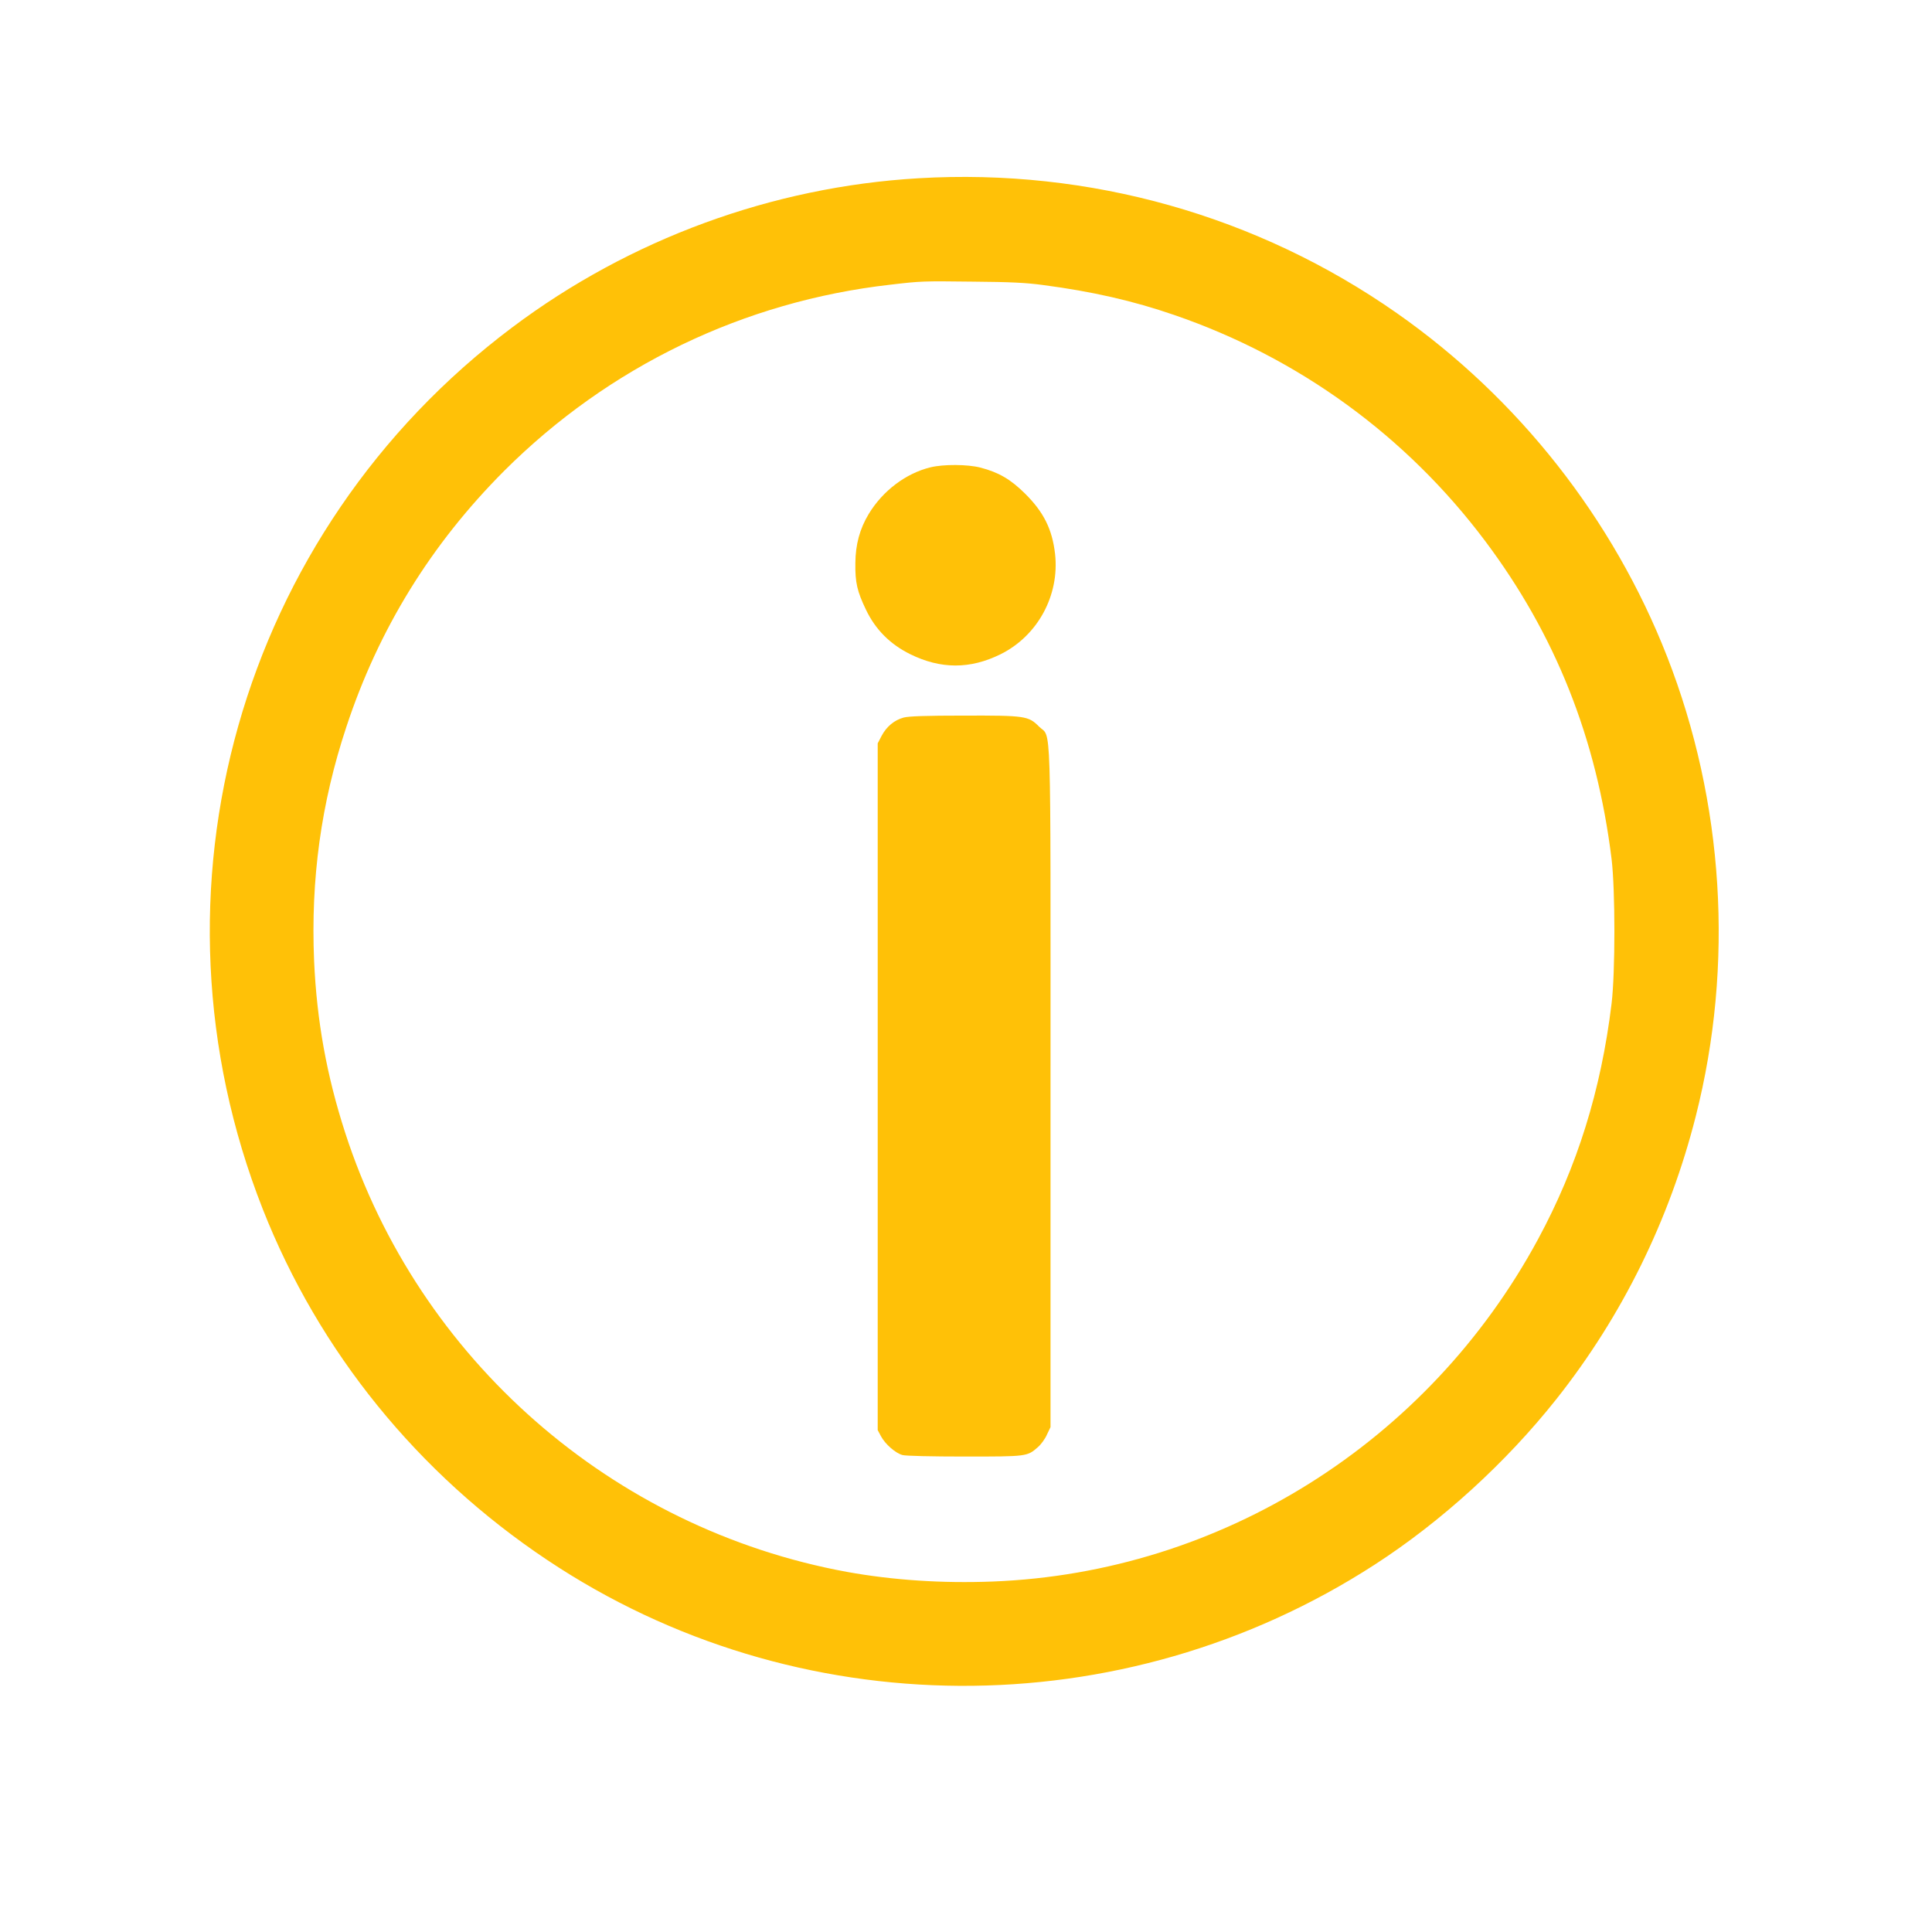 <?xml version="1.0" standalone="no"?>
<!DOCTYPE svg PUBLIC "-//W3C//DTD SVG 20010904//EN"
 "http://www.w3.org/TR/2001/REC-SVG-20010904/DTD/svg10.dtd">
<svg version="1.0" xmlns="http://www.w3.org/2000/svg"
 width="1280pt" height="1280pt" viewBox="0 0 1280 1280"
 preserveAspectRatio="xMidYMid meet">
<g transform="translate(0,1280) scale(0.1,-0.1)"
fill="#ffc107" stroke="none">
<path d="M6085 11619 c-970 -57 -1912 -403 -2690 -987 -1809 -1357 -2483
-3738 -1654 -5843 372 -944 1027 -1752 1884 -2324 1647 -1101 3811 -1113 5483
-31 442 286 870 676 1203 1096 436 550 750 1188 924 1875 255 1004 187 2081
-190 3045 -357 913 -985 1711 -1790 2275 -924 647 -2037 961 -3170 894z m830
-708 c319 -42 593 -104 865 -198 824 -283 1537 -801 2060 -1498 465 -620 738
-1305 837 -2105 25 -206 25 -753 0 -960 -70 -575 -228 -1081 -487 -1560 -727
-1346 -2101 -2209 -3612 -2268 -337 -13 -664 9 -968 64 -1555 286 -2836 1407
-3323 2909 -123 380 -188 741 -206 1138 -23 542 46 1046 214 1552 214 648 561
1210 1045 1695 693 692 1588 1124 2560 1234 204 24 212 24 550 20 242 -2 350
-7 465 -23z"/>
<path d="M6165 9704 c-164 -40 -317 -156 -410 -310 -59 -98 -87 -202 -88 -324
-2 -129 12 -188 70 -309 63 -132 160 -229 293 -295 203 -100 397 -100 598 -1
247 122 393 391 362 666 -19 163 -75 276 -199 399 -95 94 -173 140 -295 172
-85 22 -244 23 -331 2z"/>
<path d="M5987 8046 c-62 -17 -113 -59 -146 -121 l-26 -50 0 -2275 0 -2275 22
-41 c28 -52 95 -111 142 -124 21 -6 195 -10 412 -10 414 0 414 0 485 62 21 18
48 55 60 83 l24 50 0 2251 c0 2528 7 2308 -76 2390 -70 71 -92 74 -498 73
-253 0 -364 -4 -399 -13z"/>
</g>
</svg>
